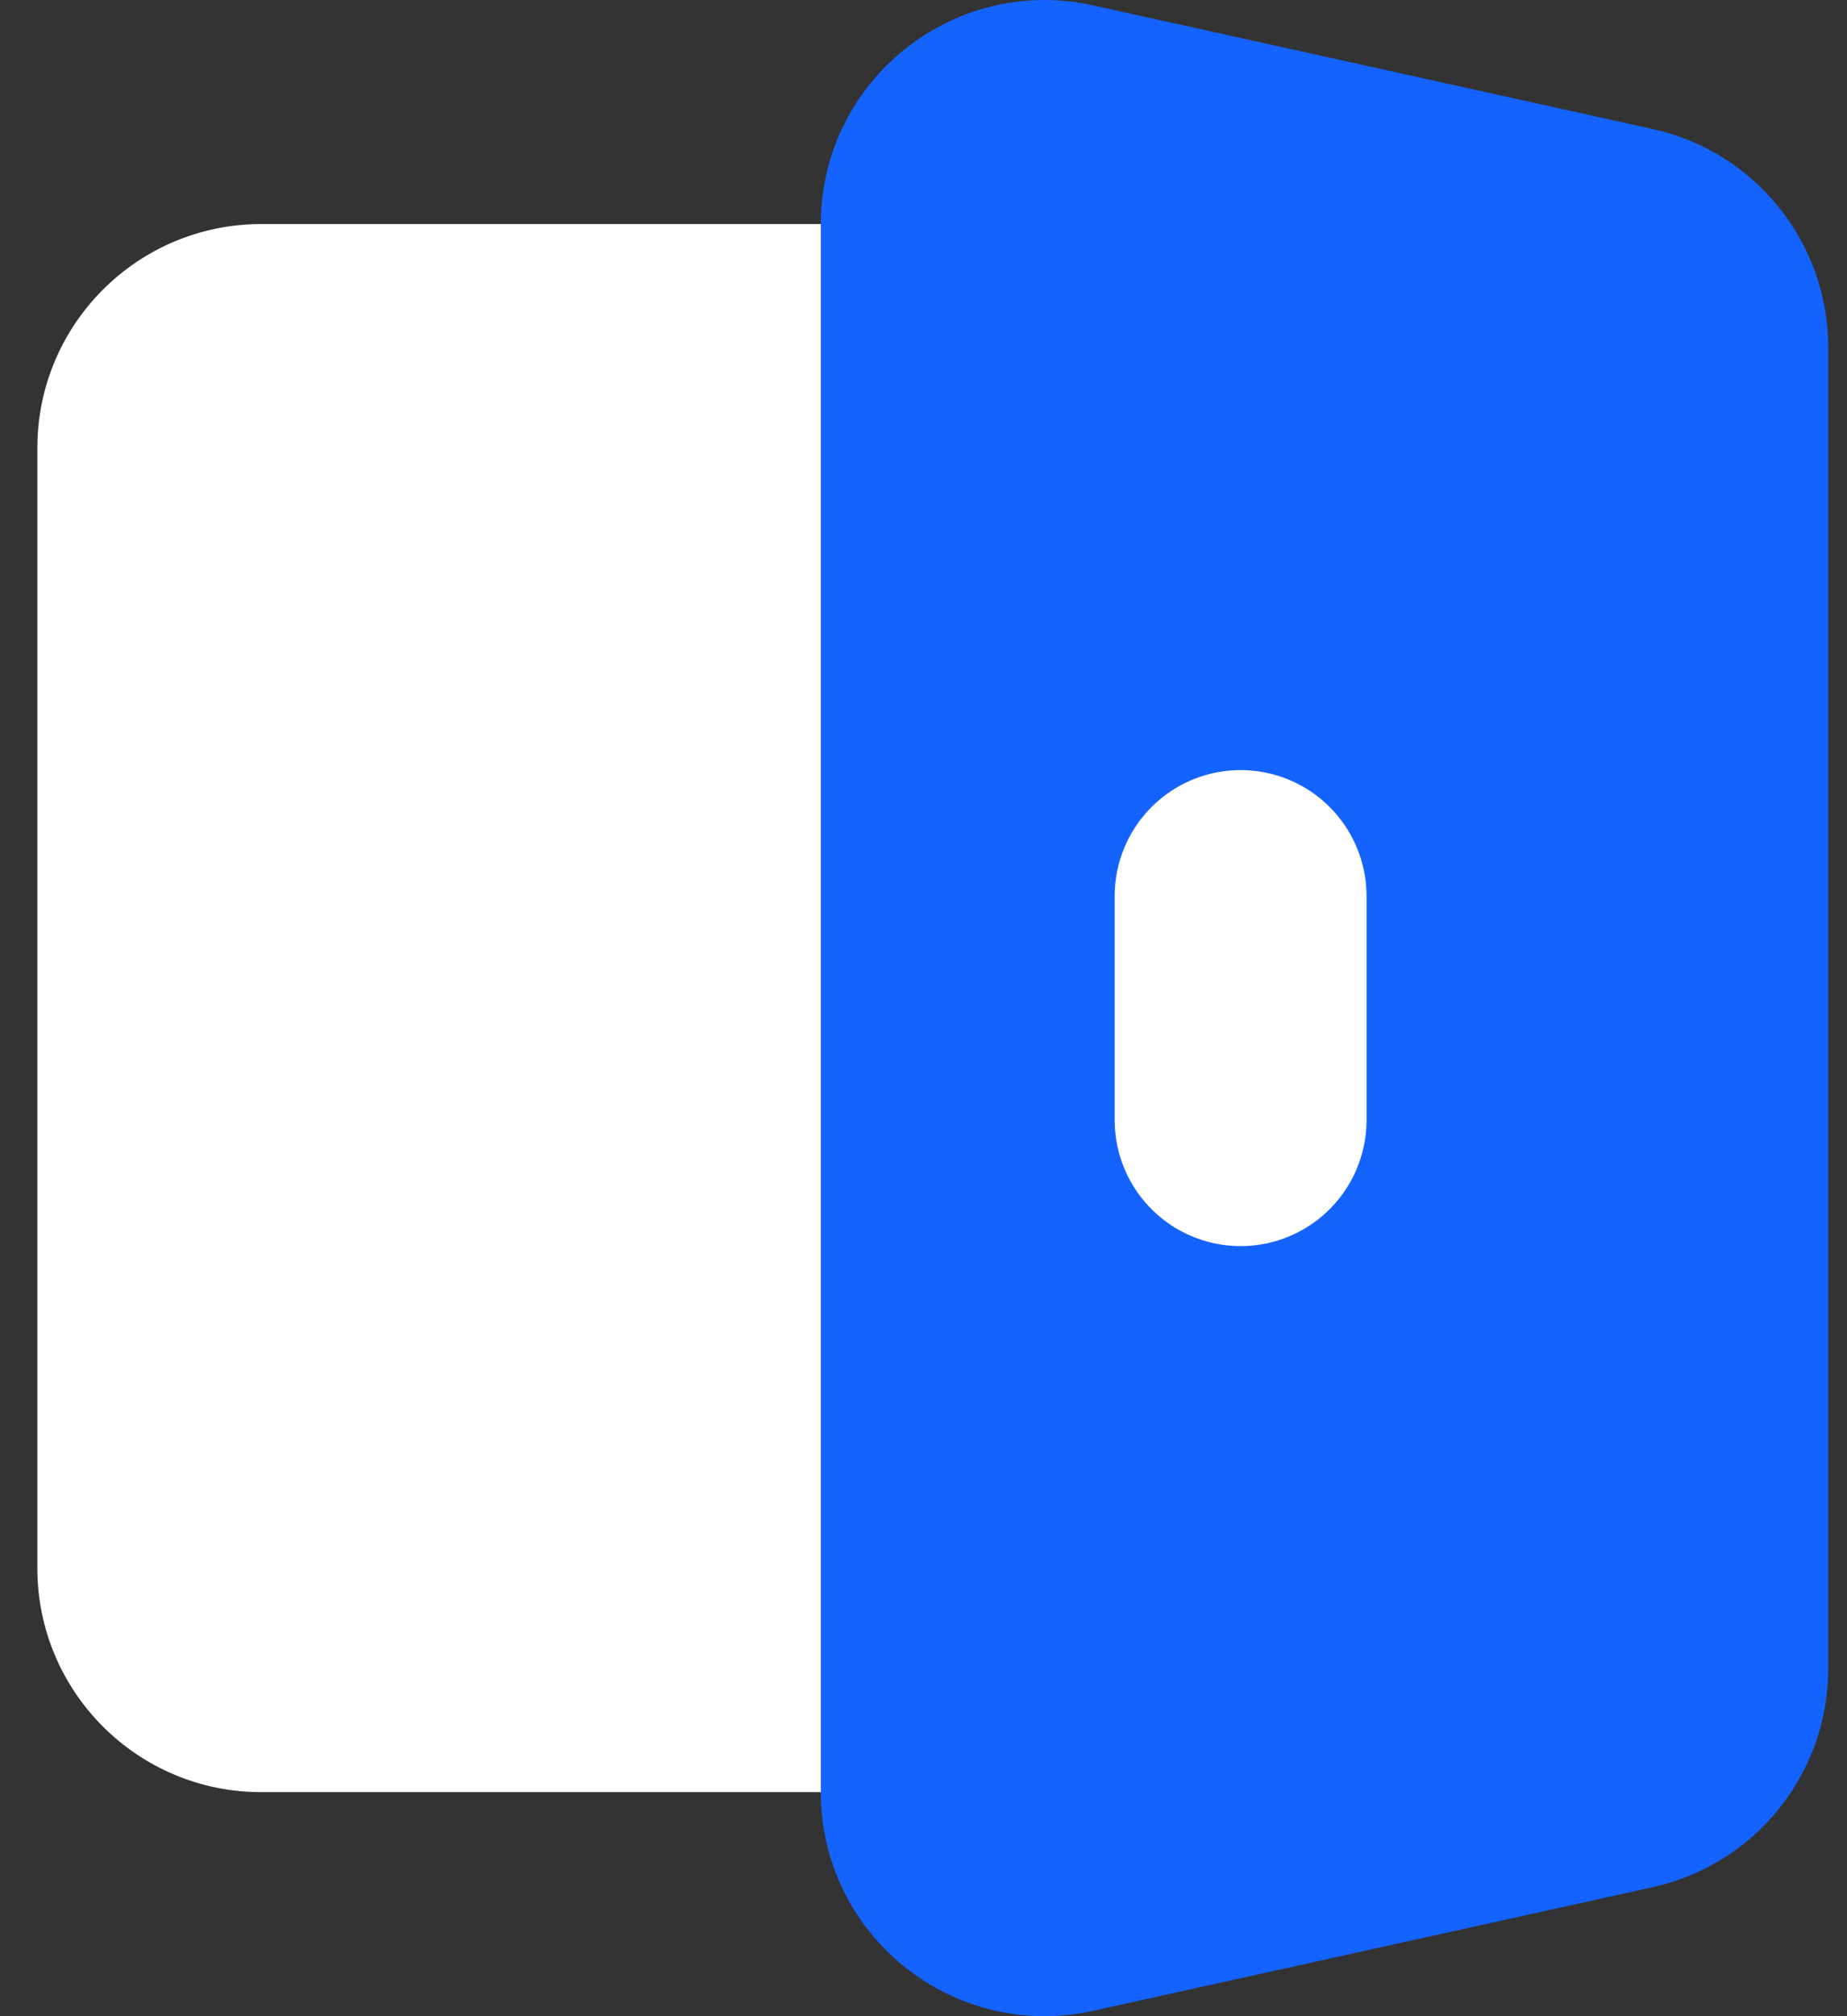 <svg width="22" height="24" viewBox="0 0 22 24" fill="none" xmlns="http://www.w3.org/2000/svg">
    <rect x="0" y="0" width="22" height="24" fill="#333333" stroke="none"/>
    <path d="M11.112 2.667H3.112C1.639 2.667 0.445 3.86 0.445 5.333V18.667C0.445 20.14 1.639 21.333 3.112 21.333H11.112"
          fill="white"/>
    <path d="M13.019 23.936L19.685 22.464C20.908 22.195 21.777 21.111 21.777 19.86V4.14C21.777 2.889 20.908 1.805 19.685 1.536L13.019 0.064C11.355 -0.304 9.777 0.963 9.777 2.668V21.333C9.777 23.037 11.355 24.304 13.019 23.936Z"
          fill="#1463FF"/>
    <path d="M14.777 10.667V13.333" stroke="white" stroke-width="3" stroke-linecap="round" stroke-linejoin="round"/>
</svg>
